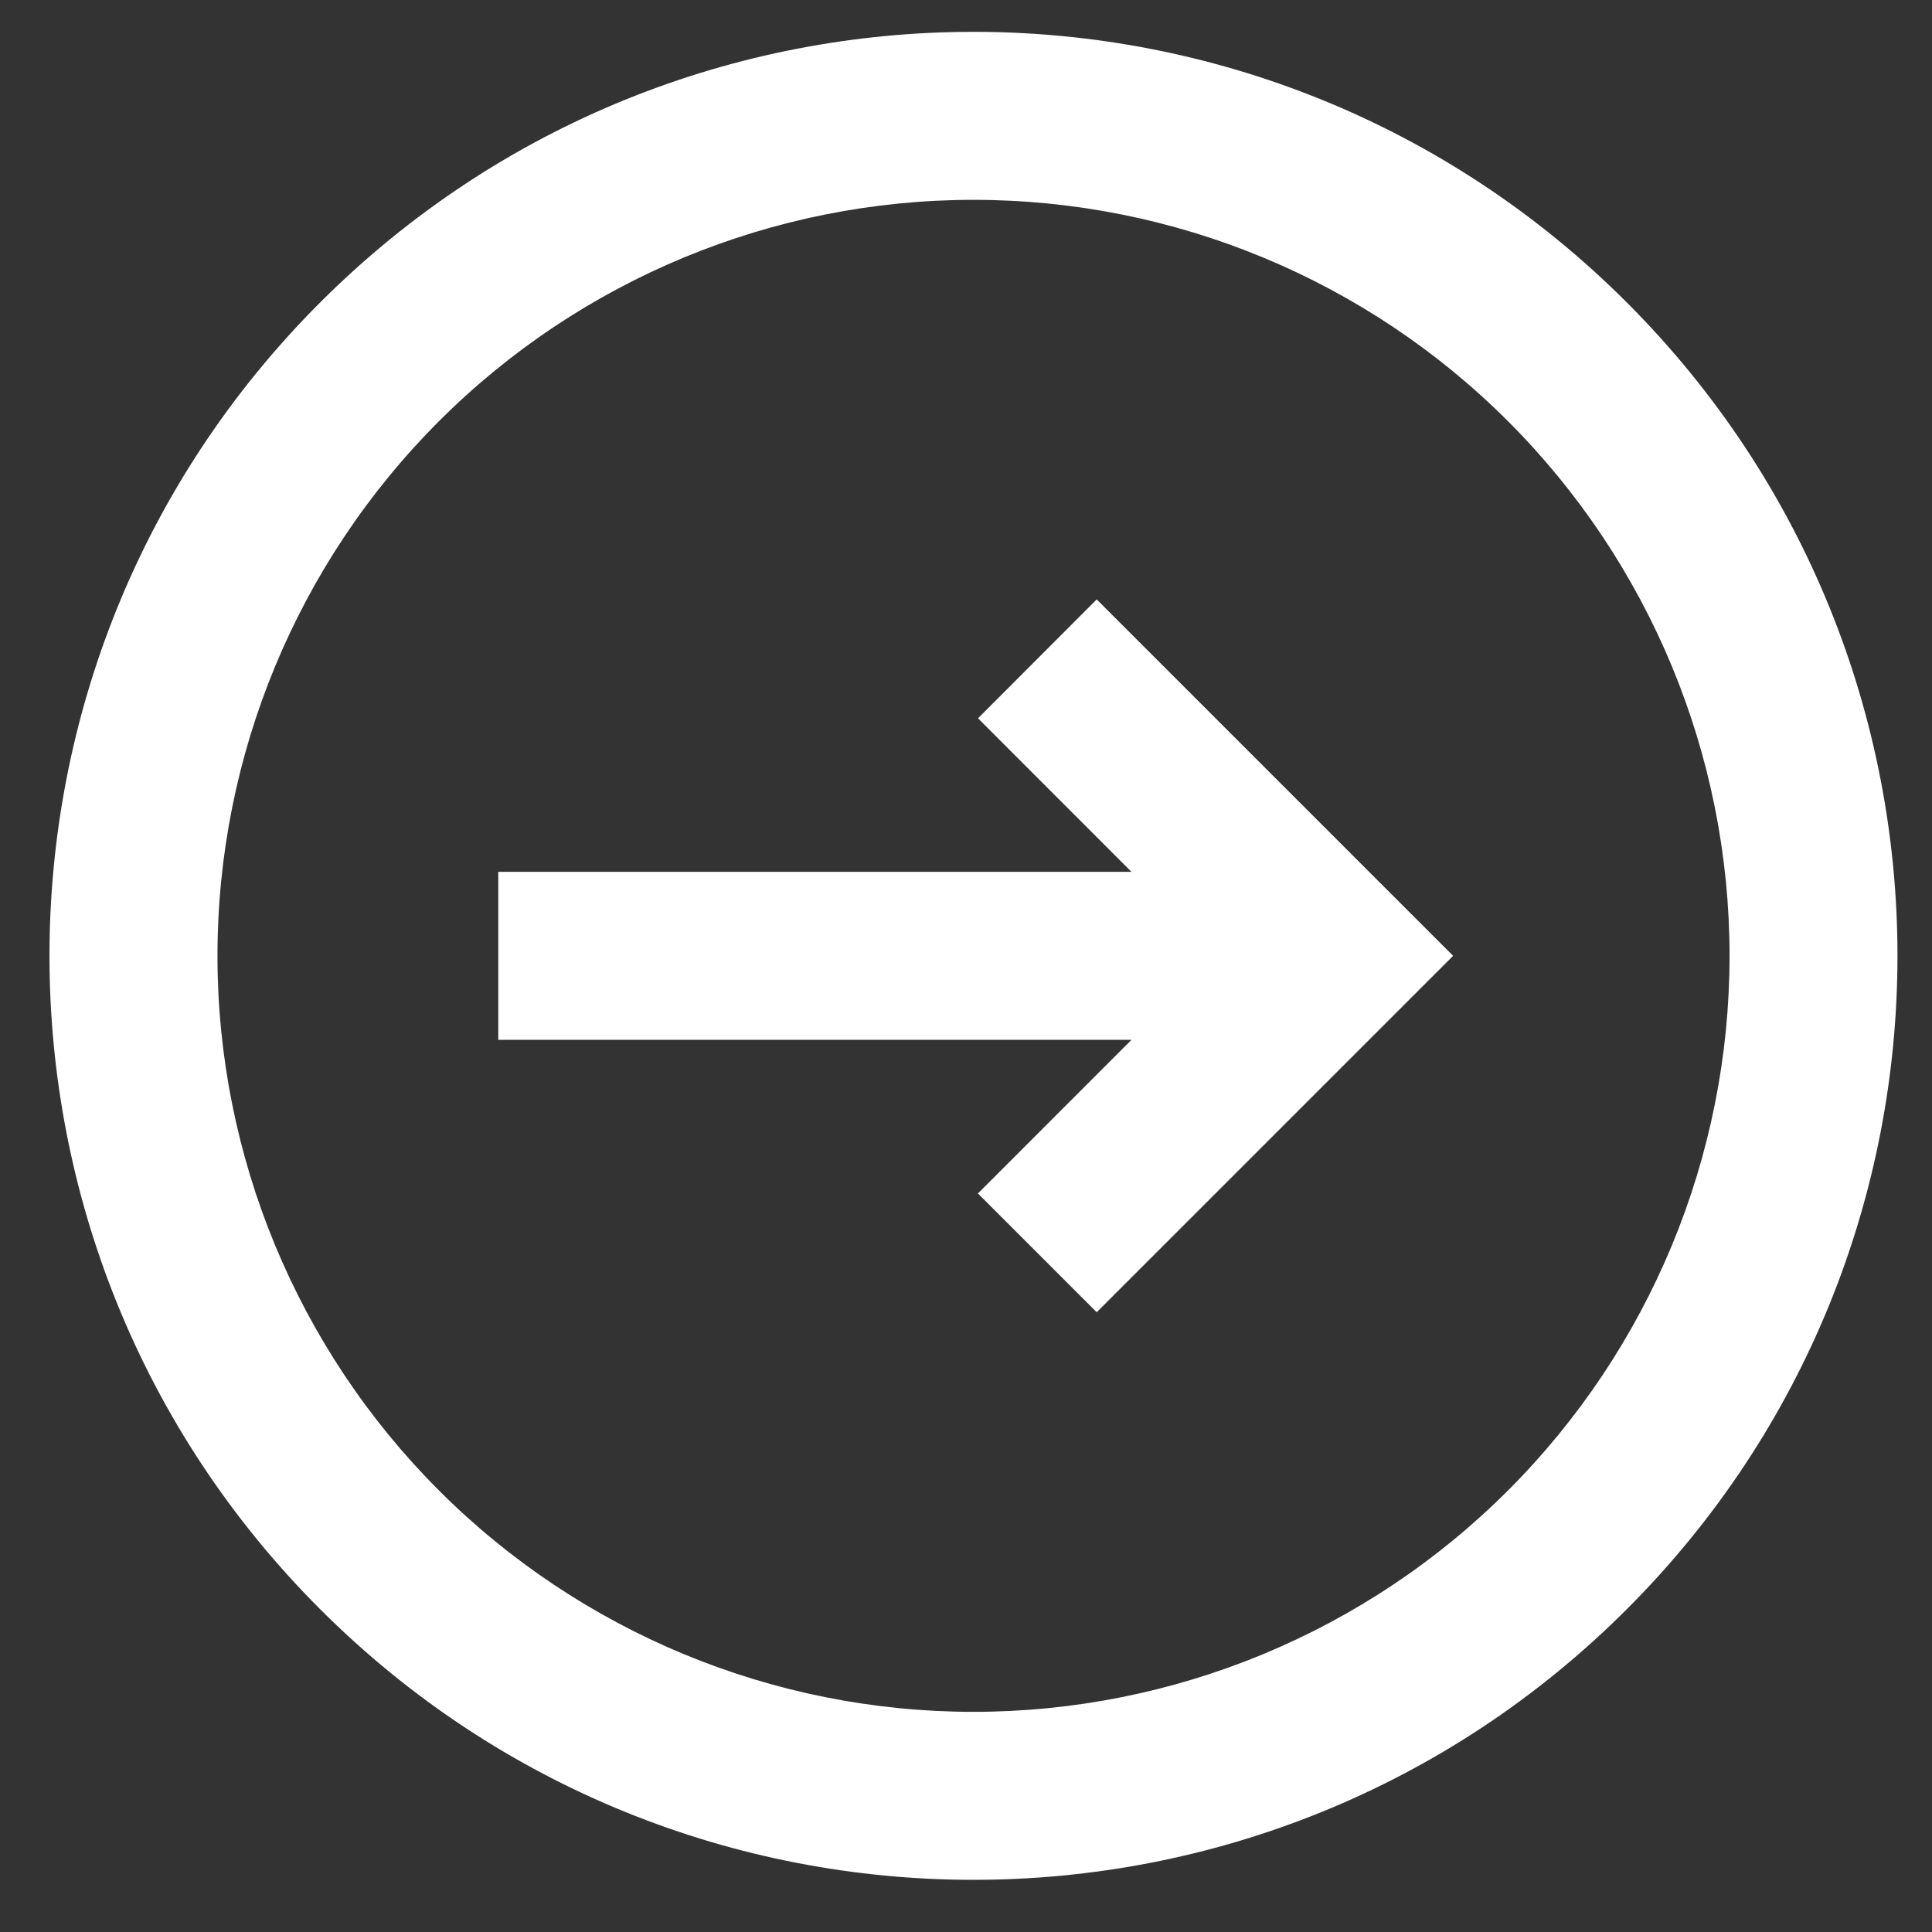 <svg width="23" height="23" viewBox="0 0 23 23" fill="none" xmlns="http://www.w3.org/2000/svg">
<rect x="0" y="0" width="23" height="23" fill="#333333" stroke="none"/>
<path d="M11.642 14.208L13.056 15.622L17.299 11.379L13.056 7.136L11.643 8.551L13.47 10.379L5.932 10.379L5.932 12.379L13.47 12.379L11.642 14.208Z" fill="white"/>
<path fill-rule="evenodd" clip-rule="evenodd" d="M19.367 19.157C23.663 14.861 23.663 7.897 19.367 3.601C15.072 -0.695 8.107 -0.695 3.811 3.601C-0.485 7.897 -0.485 14.861 3.811 19.157C8.107 23.453 15.072 23.453 19.367 19.157ZM17.953 17.743C19.641 16.055 20.59 13.766 20.59 11.379C20.59 8.992 19.641 6.703 17.953 5.015C16.266 3.327 13.976 2.379 11.589 2.379C9.203 2.379 6.913 3.327 5.225 5.015C3.538 6.703 2.589 8.992 2.589 11.379C2.589 13.766 3.538 16.055 5.225 17.743C6.913 19.431 9.203 20.379 11.589 20.379C13.976 20.379 16.266 19.431 17.953 17.743Z" fill="white"/>
</svg>

